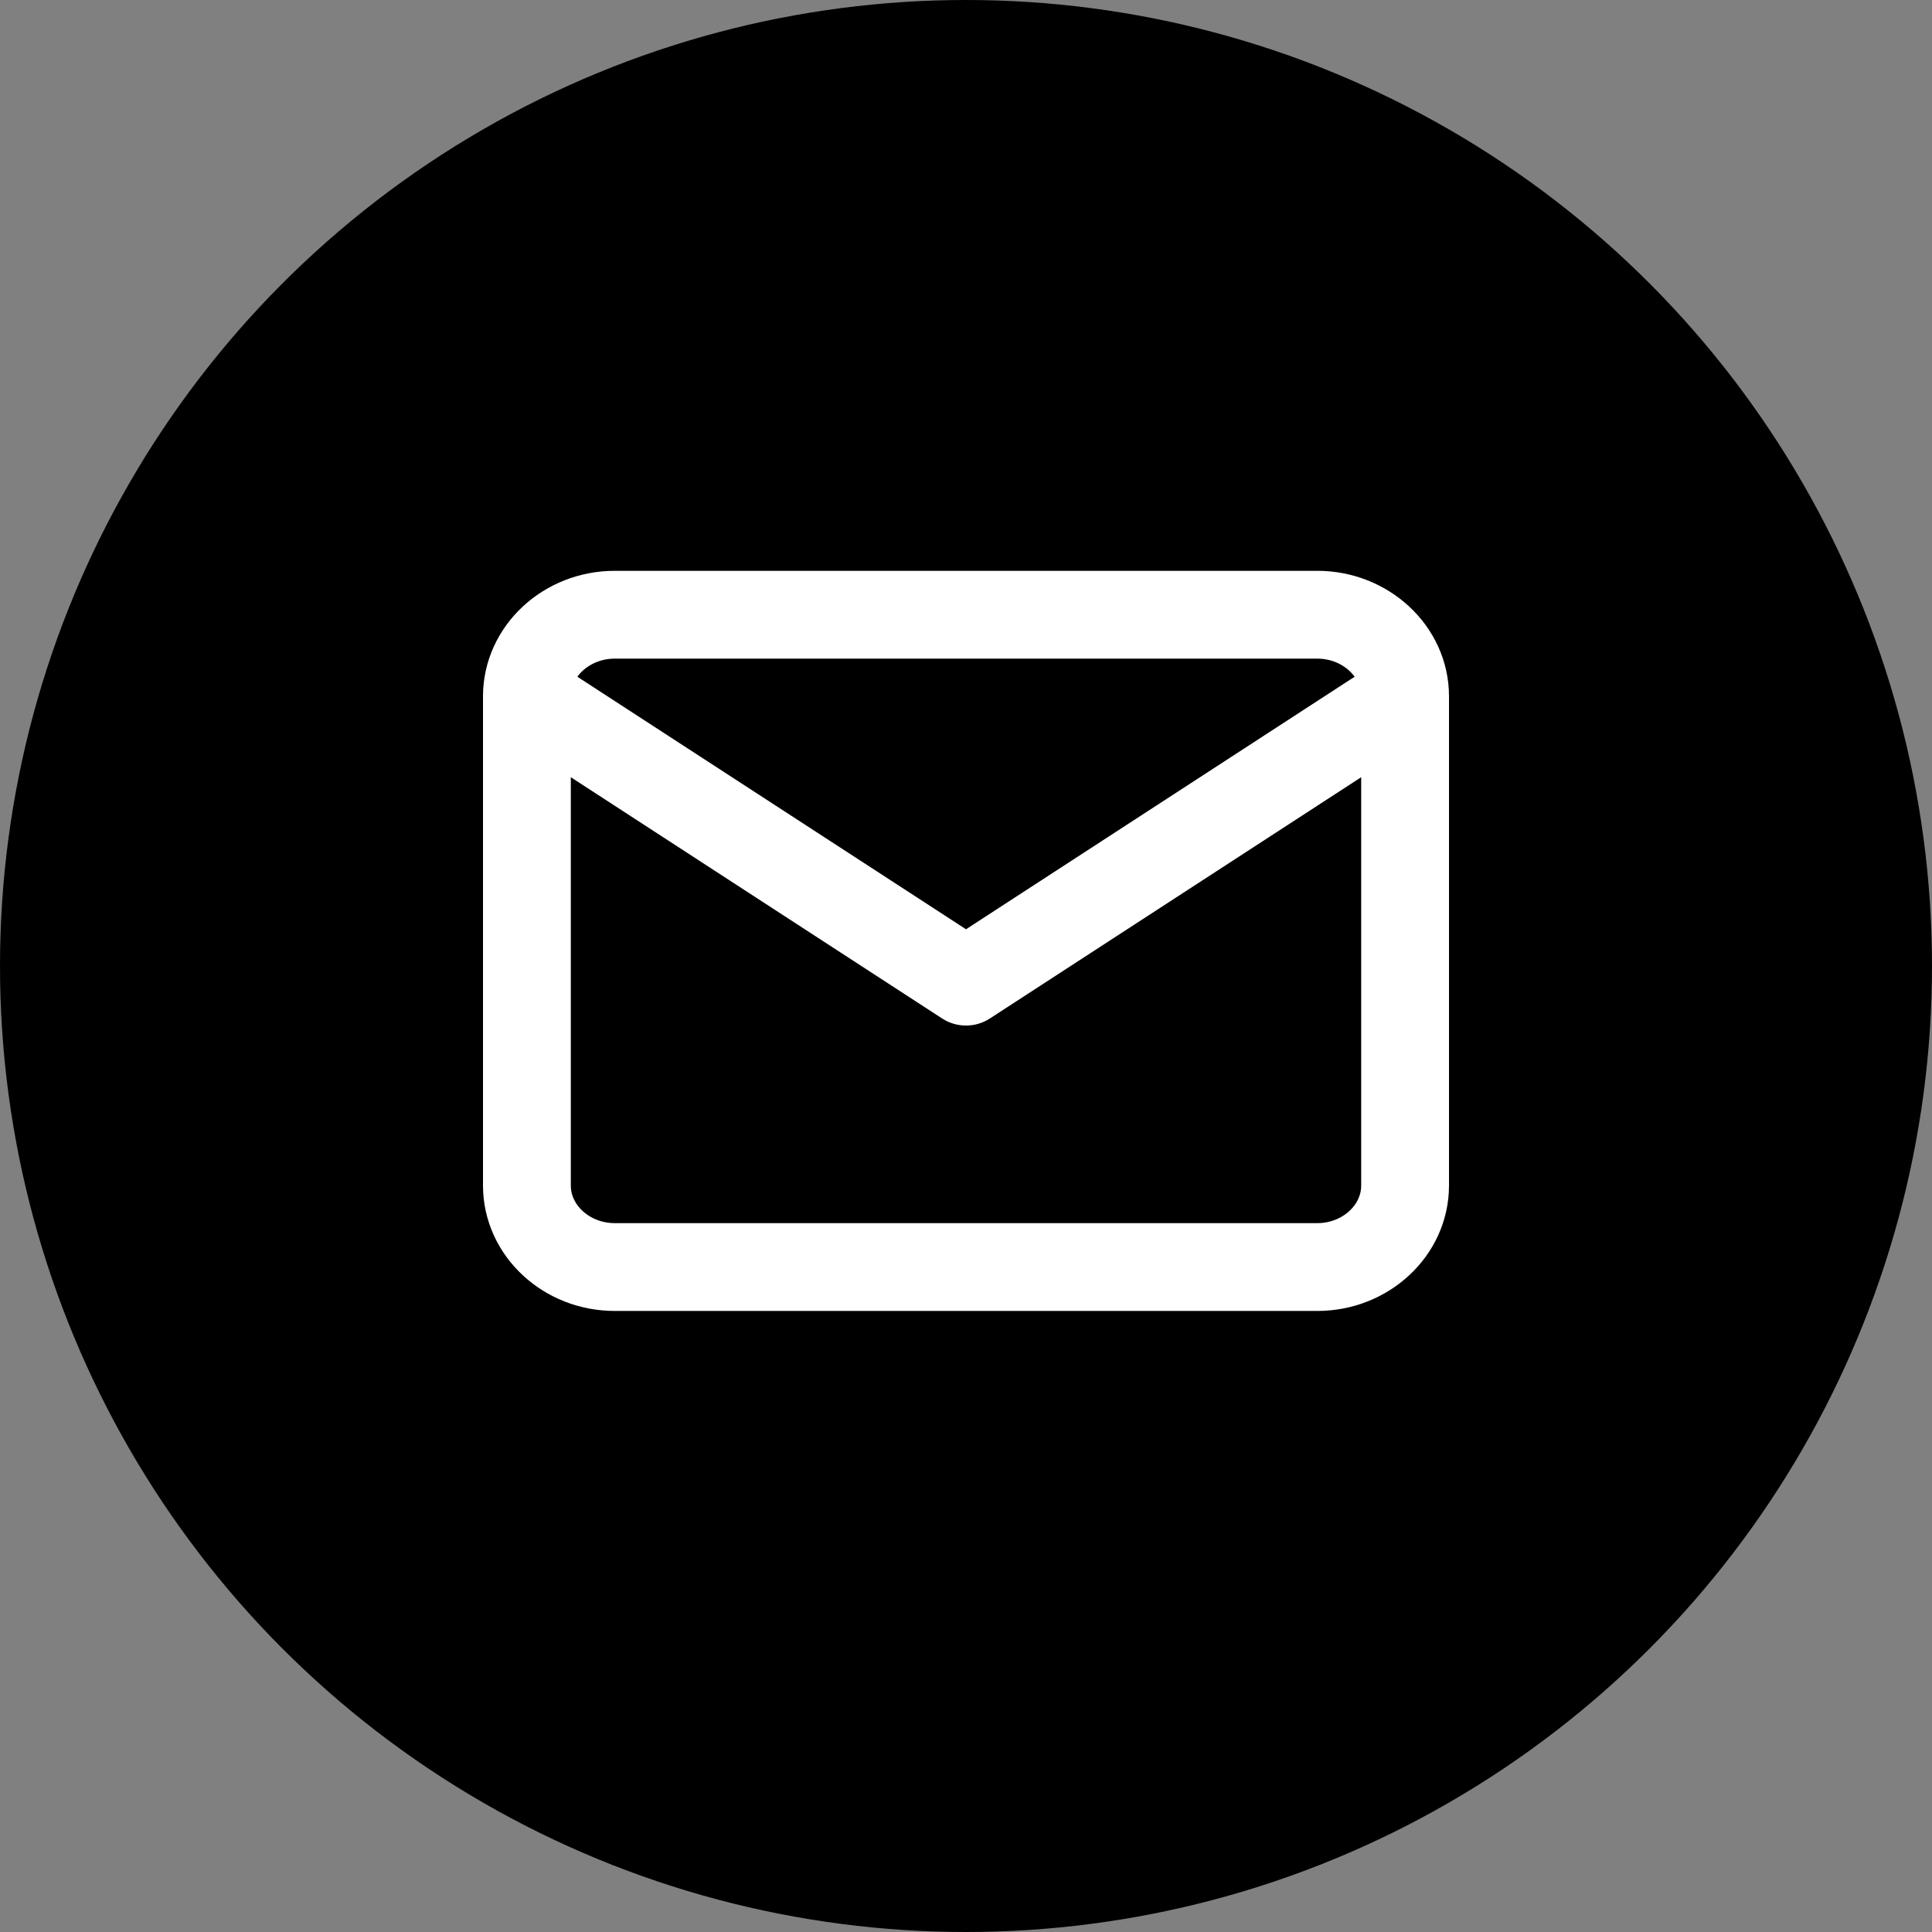 <?xml version="1.0" encoding="UTF-8"?>
<svg xmlns="http://www.w3.org/2000/svg" width="22" height="22" viewBox="0 0 22 22" fill="none">
  <rect x="0" y="0" width="22" height="22" fill="#808080" stroke="none"/>
  <circle cx="11" cy="11" r="11" fill="black"></circle>
  <path d="M16 7.929C16 7.418 15.55 7 15 7H7C6.45 7 6 7.418 6 7.929M16 7.929V13.5C16 14.011 15.55 14.428 15 14.428H7C6.45 14.428 6 14.011 6 13.5V7.929M16 7.929L11 11.178L6 7.929" stroke="white" stroke-linecap="round" stroke-linejoin="round"></path>
</svg>
